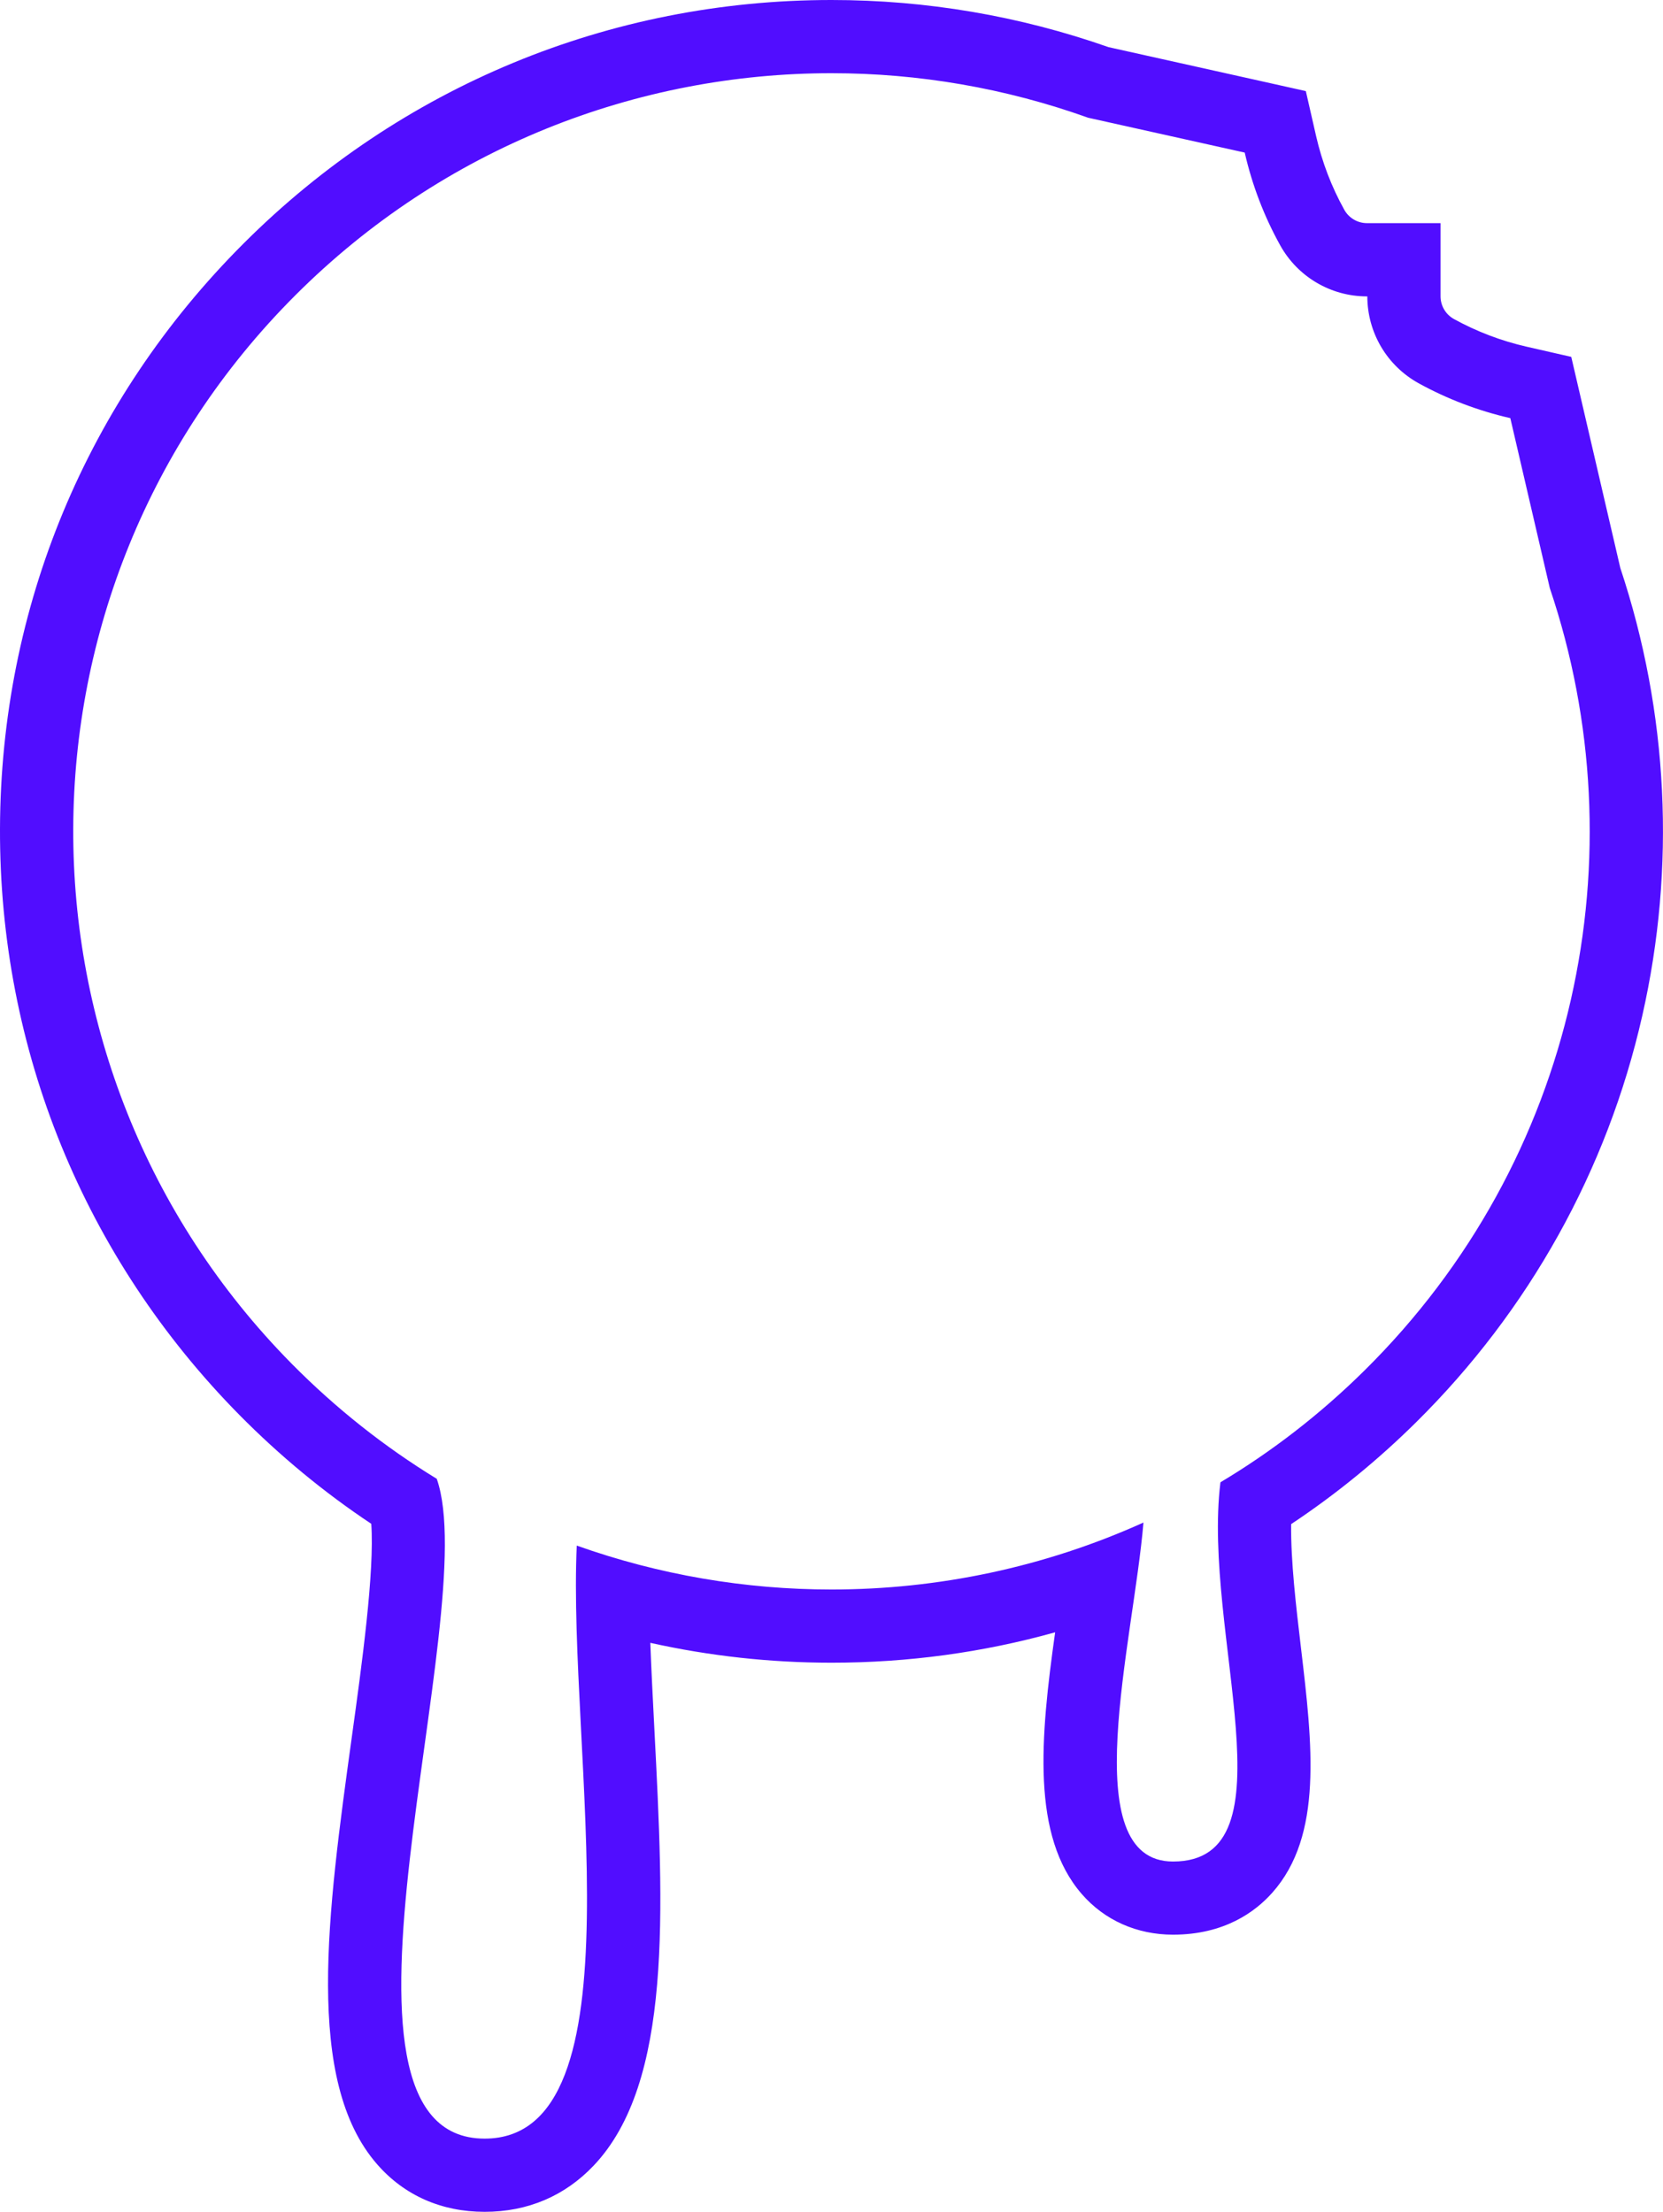 <?xml version="1.0" encoding="UTF-8"?>
<svg id="Layer_2" data-name="Layer 2" xmlns="http://www.w3.org/2000/svg" viewBox="0 0 295.28 392.83">
  <defs>
    <style>
      .cls-1 {
        fill: #510dff;
        stroke-width: 0px;
      }
    </style>
  </defs>
  <g id="Layer_1-2" data-name="Layer 1">
    <path class="cls-1" d="m147.64,13c15.44,0,30.87,2.64,45.57,7.91l27.8,6.19c1.34,5.85,3.47,11.37,6.29,16.45,3.1,5.61,9,9.09,15.41,9.09h.07c0,3.21.88,6.3,2.45,8.96,1.57,2.66,3.86,4.92,6.67,6.47,5.03,2.77,10.5,4.87,16.27,6.19l7.01,30.18c15.95,47.21,4.98,101.5-32.9,138.95-7.88,7.79-16.48,14.42-25.58,19.86-3.3,26.58,13.37,67.35-8.42,67.35-17.51,0-7.01-39.03-5.25-60.2-17.57,7.93-36.48,11.89-55.39,11.89-15.32,0-30.63-2.6-45.23-7.8-1.68,36.09,11.9,105.32-16.36,105.32-32.47,0-.13-93.28-8.5-117.18h0c-9.21-5.63-17.88-12.46-25.81-20.49C-.14,189.52.09,104.79,52.44,52.44c26.29-26.29,60.75-39.44,95.21-39.44m0-13c-39.44,0-76.51,15.36-104.4,43.24S.13,107.9,0,147.14c-.13,39.23,14.96,76.21,42.49,104.13,7.18,7.27,15.04,13.77,23.43,19.35.61,8.44-1.68,25.1-3.44,37.78-4.34,31.44-8.44,61.14,4.47,75.95,4.82,5.54,11.43,8.46,19.1,8.46s14.25-2.83,19.35-8.2c14.03-14.77,12.45-45.25,10.79-77.52-.27-5.29-.54-10.46-.72-15.33,10.52,2.34,21.29,3.53,32.17,3.53,13.57,0,26.86-1.81,39.71-5.4-2.65,18.82-4.22,36.14,4.71,46.46,4.04,4.67,9.8,7.24,16.22,7.24,9.1,0,14.62-4.06,17.64-7.47,9.02-10.15,7.11-26.32,5.08-43.45-.89-7.54-1.81-15.28-1.75-21.99,7.91-5.26,15.35-11.32,22.17-18.07,20.06-19.83,33.96-44.79,40.17-72.18,6-26.41,4.65-53.91-3.89-79.56l-6.87-29.57-1.84-7.92-7.93-1.81c-4.51-1.03-8.85-2.68-12.9-4.91-.72-.4-1.32-.98-1.74-1.69-.42-.71-.64-1.52-.64-2.34v-13h-13.07c-1.67,0-3.22-.92-4.03-2.39-2.27-4.09-3.94-8.47-4.99-13.05l-1.83-8.01-8.02-1.79-27.02-6.02C181.01,2.82,164.47,0,147.64,0h0Z"/>
  </g>
</svg>